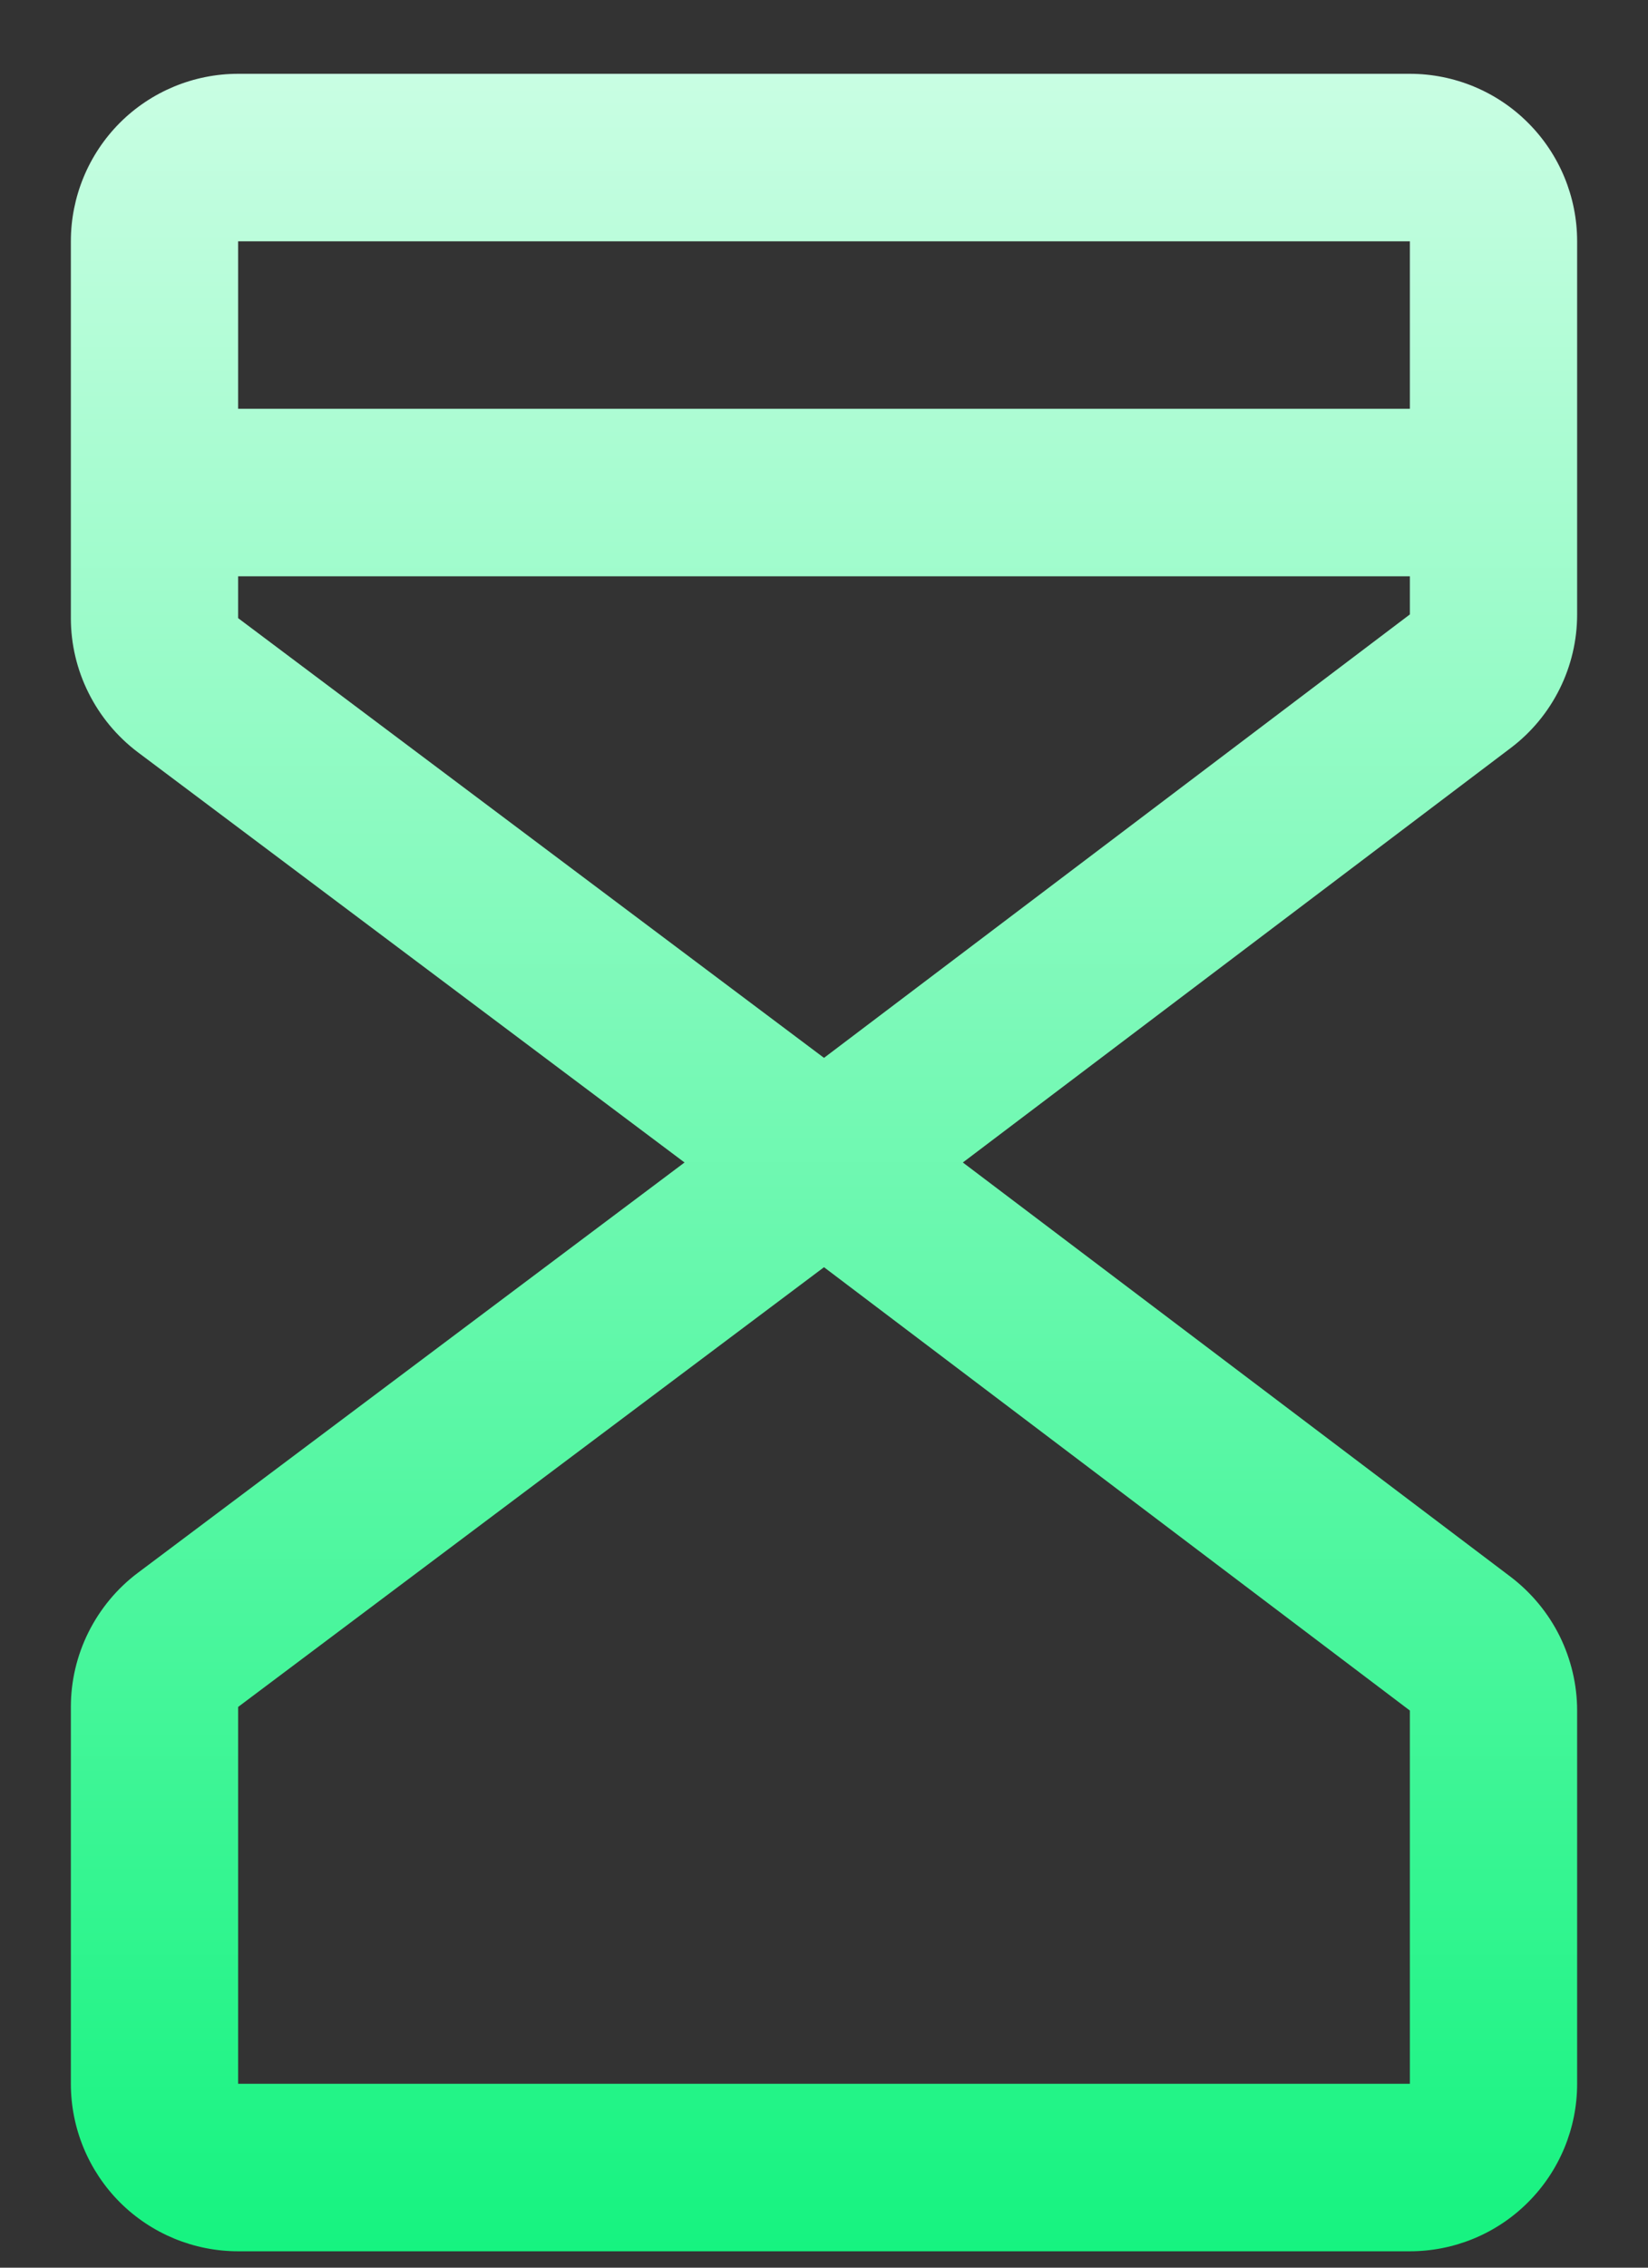 <svg width="16" height="22" viewBox="0 0 16 22" fill="none" xmlns="http://www.w3.org/2000/svg">
<rect x="0" y="0" width="16" height="22" fill="#333333" stroke="none"/>
<path d="M13.688 0.716H2.312C1.882 0.716 1.468 0.887 1.163 1.192C0.859 1.497 0.688 1.91 0.688 2.341V5.997C0.688 6.249 0.747 6.498 0.86 6.723C0.973 6.949 1.136 7.145 1.337 7.297L6.646 11.278L1.337 15.26C1.136 15.411 0.973 15.608 0.86 15.833C0.747 16.059 0.688 16.307 0.688 16.56V20.216C0.688 20.647 0.859 21.06 1.163 21.365C1.468 21.67 1.882 21.841 2.312 21.841H13.688C14.118 21.841 14.532 21.67 14.836 21.365C15.141 21.06 15.312 20.647 15.312 20.216V16.596C15.312 16.345 15.253 16.097 15.142 15.872C15.03 15.647 14.867 15.451 14.668 15.299L9.348 11.278L14.668 7.256C14.868 7.105 15.03 6.909 15.142 6.684C15.254 6.459 15.312 6.212 15.312 5.961V2.341C15.312 1.91 15.141 1.497 14.836 1.192C14.532 0.887 14.118 0.716 13.688 0.716ZM13.688 2.341V3.966H2.312V2.341H13.688ZM13.688 20.216H2.312V16.56L8 12.294L13.688 16.595V20.216ZM8 10.263L2.312 5.997V5.591H13.688V5.961L8 10.263Z" fill="url(#paint0_linear_501_7440)"/>
<defs>
<linearGradient id="paint0_linear_501_7440" x1="8" y1="21.841" x2="8" y2="0.716" gradientUnits="userSpaceOnUse">
<stop stop-color="#16F380"/>
<stop offset="1" stop-color="#C9FEE3"/>
</linearGradient>
</defs>
</svg>
